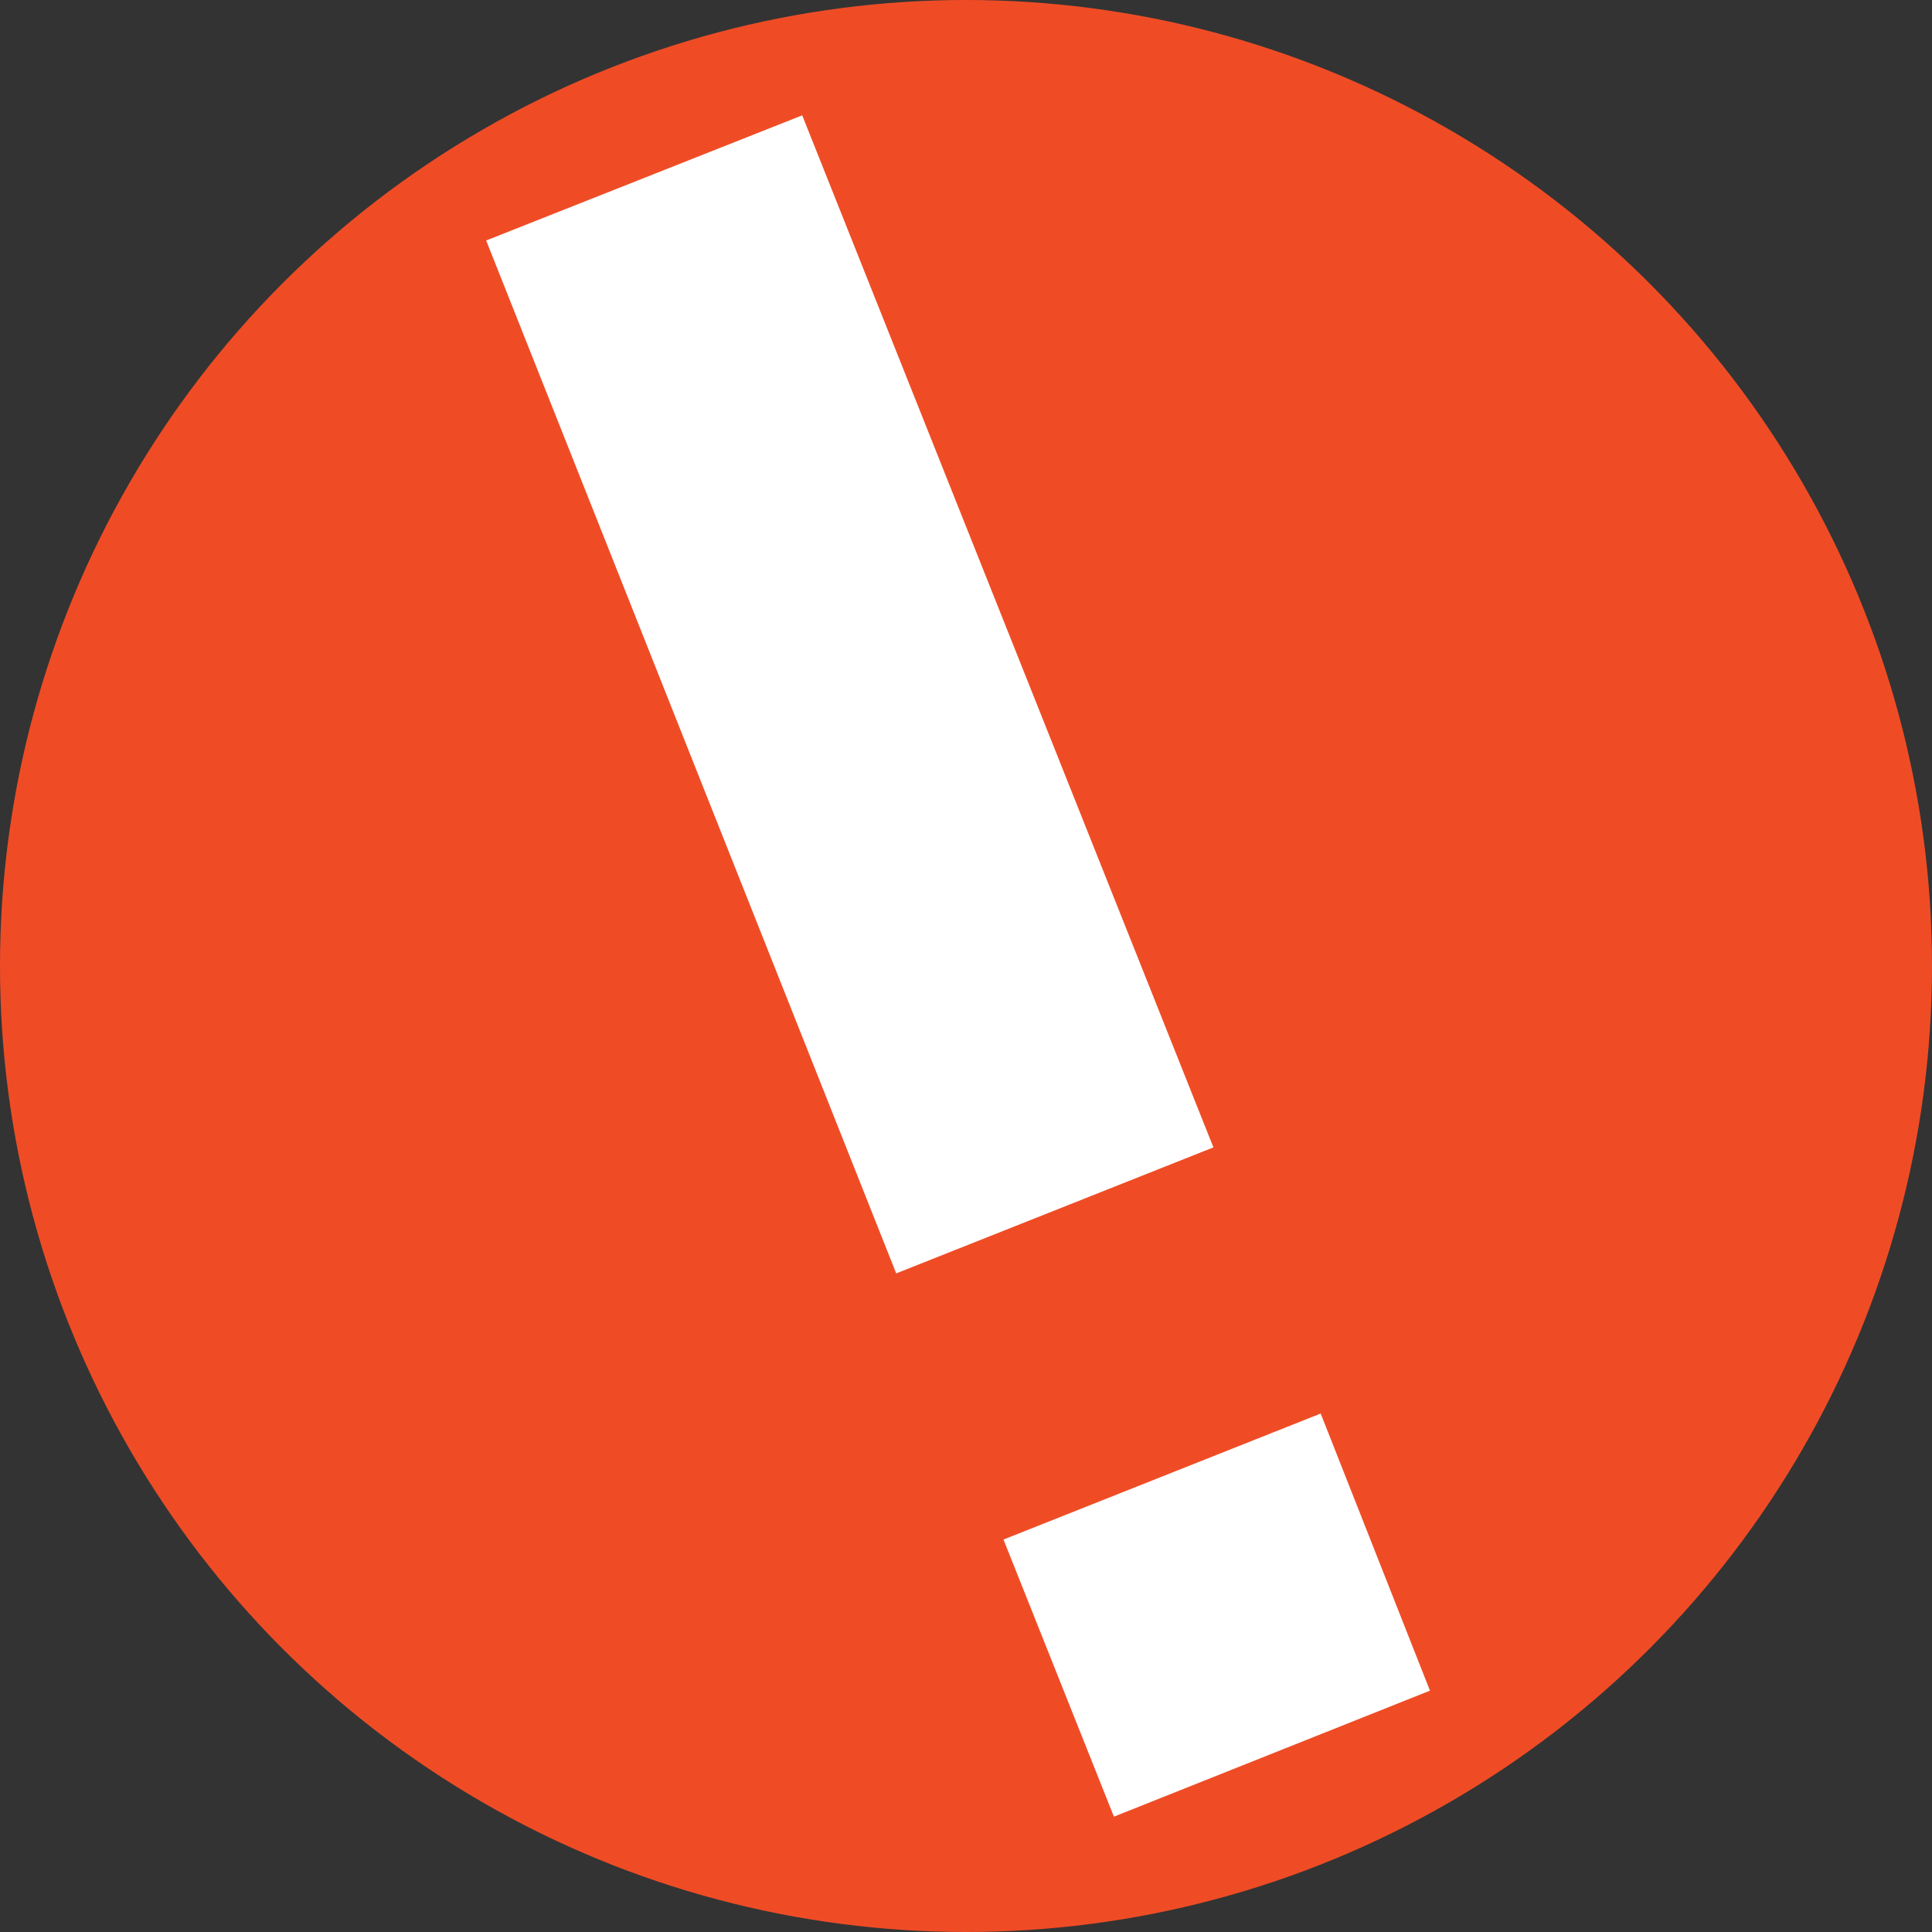 <svg xmlns="http://www.w3.org/2000/svg" width="67" height="67" viewBox="0 0 67 67"><rect x="0" y="0" width="67" height="67" fill="#333333" stroke="none"/><defs><style>.cls-1{fill:#ef4c26;}.cls-2{fill:#fff;}</style></defs><title>truealert</title><g id="Capa_2" data-name="Capa 2"><g id="Capa_1-2" data-name="Capa 1"><circle class="cls-1" cx="33.5" cy="33.5" r="33.5"/><path class="cls-2" d="M42.08,39.79l-11,4.37L16.86,8.34,27.82,4Zm7.51,18.84L38.63,63,34.8,53.39l11-4.37Z"/></g></g></svg>